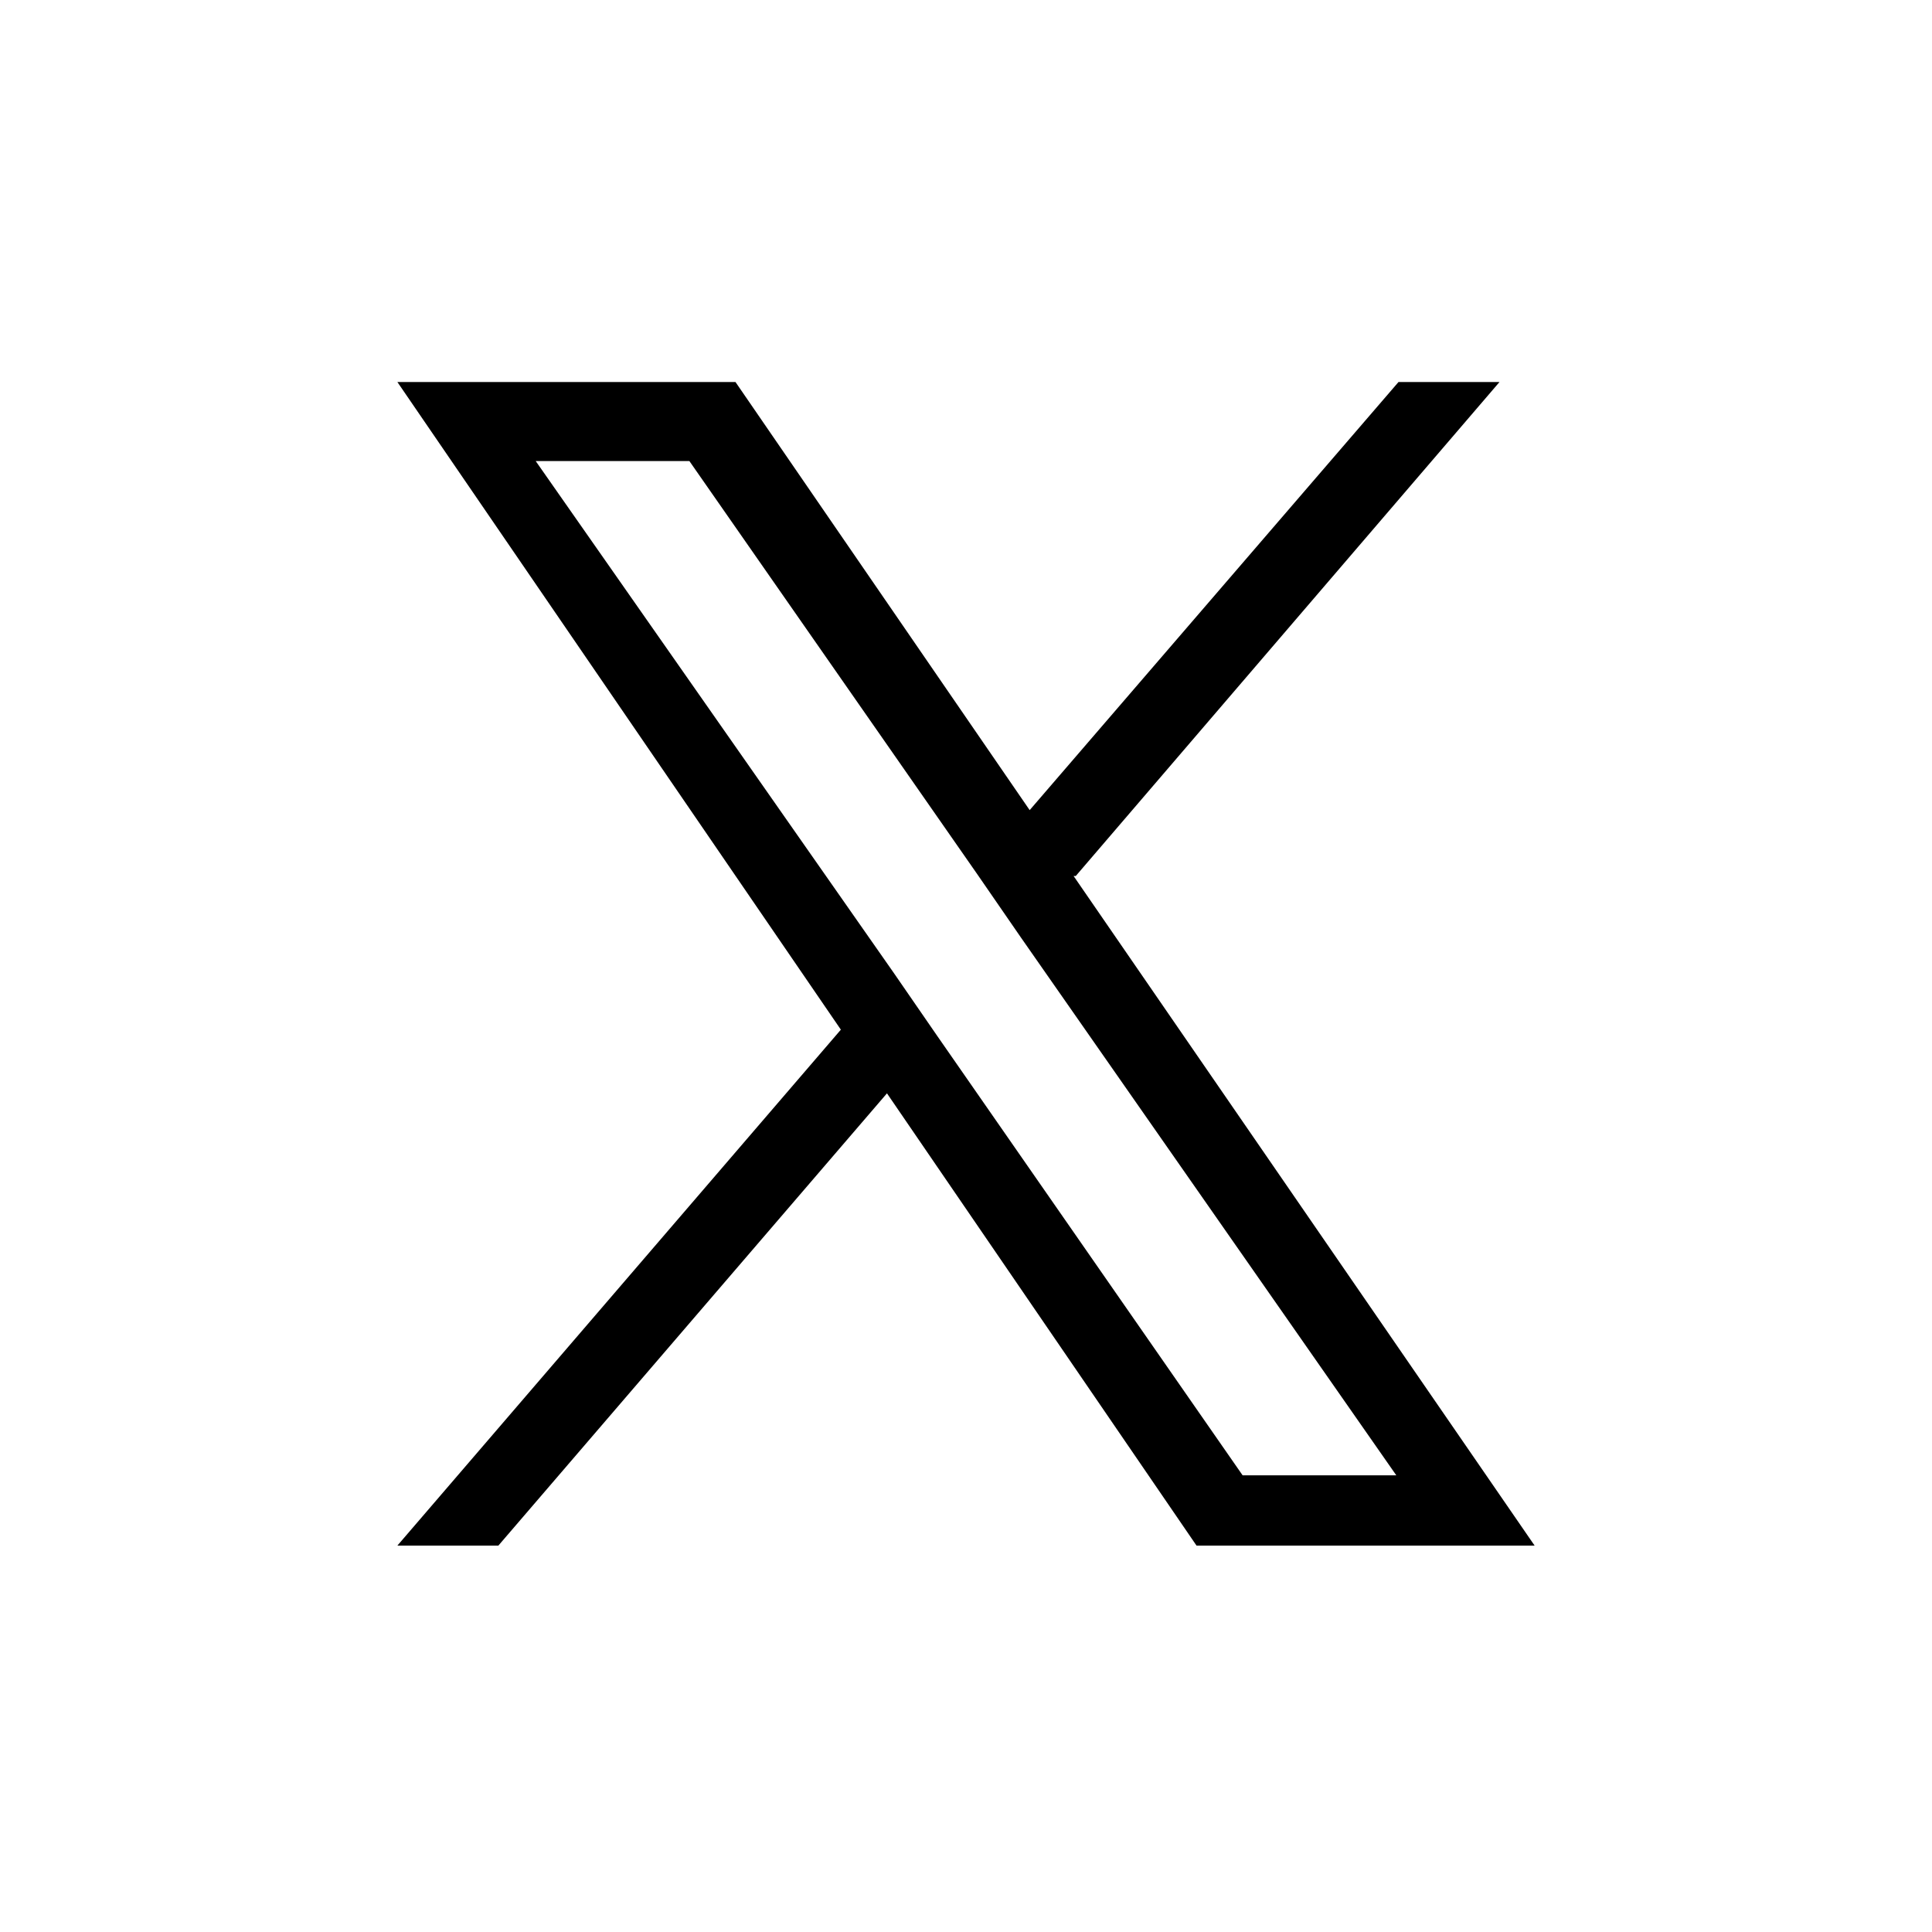 <?xml version="1.0" encoding="UTF-8"?>
<svg id="a" xmlns="http://www.w3.org/2000/svg" version="1.1" viewBox="0 0 88 88">
  <defs>
    <style>
      .cls-1 {
        fill: #000;
        stroke-width: 0px;
      }
    </style>
  </defs>
  <path class="cls-1" d="M49,39.9l19.3-22.5h-4.6l-16.8,19.5-13.4-19.5h-15.4l20.2,29.5-20.2,23.5h4.6l17.7-20.6,14.1,20.6h15.4l-21-30.5h0ZM42.7,47.2l-2-2.9-16.3-23.3h7l13.1,18.8,2,2.9,17.1,24.5h-7l-13.9-20h0Z"/>
</svg>
